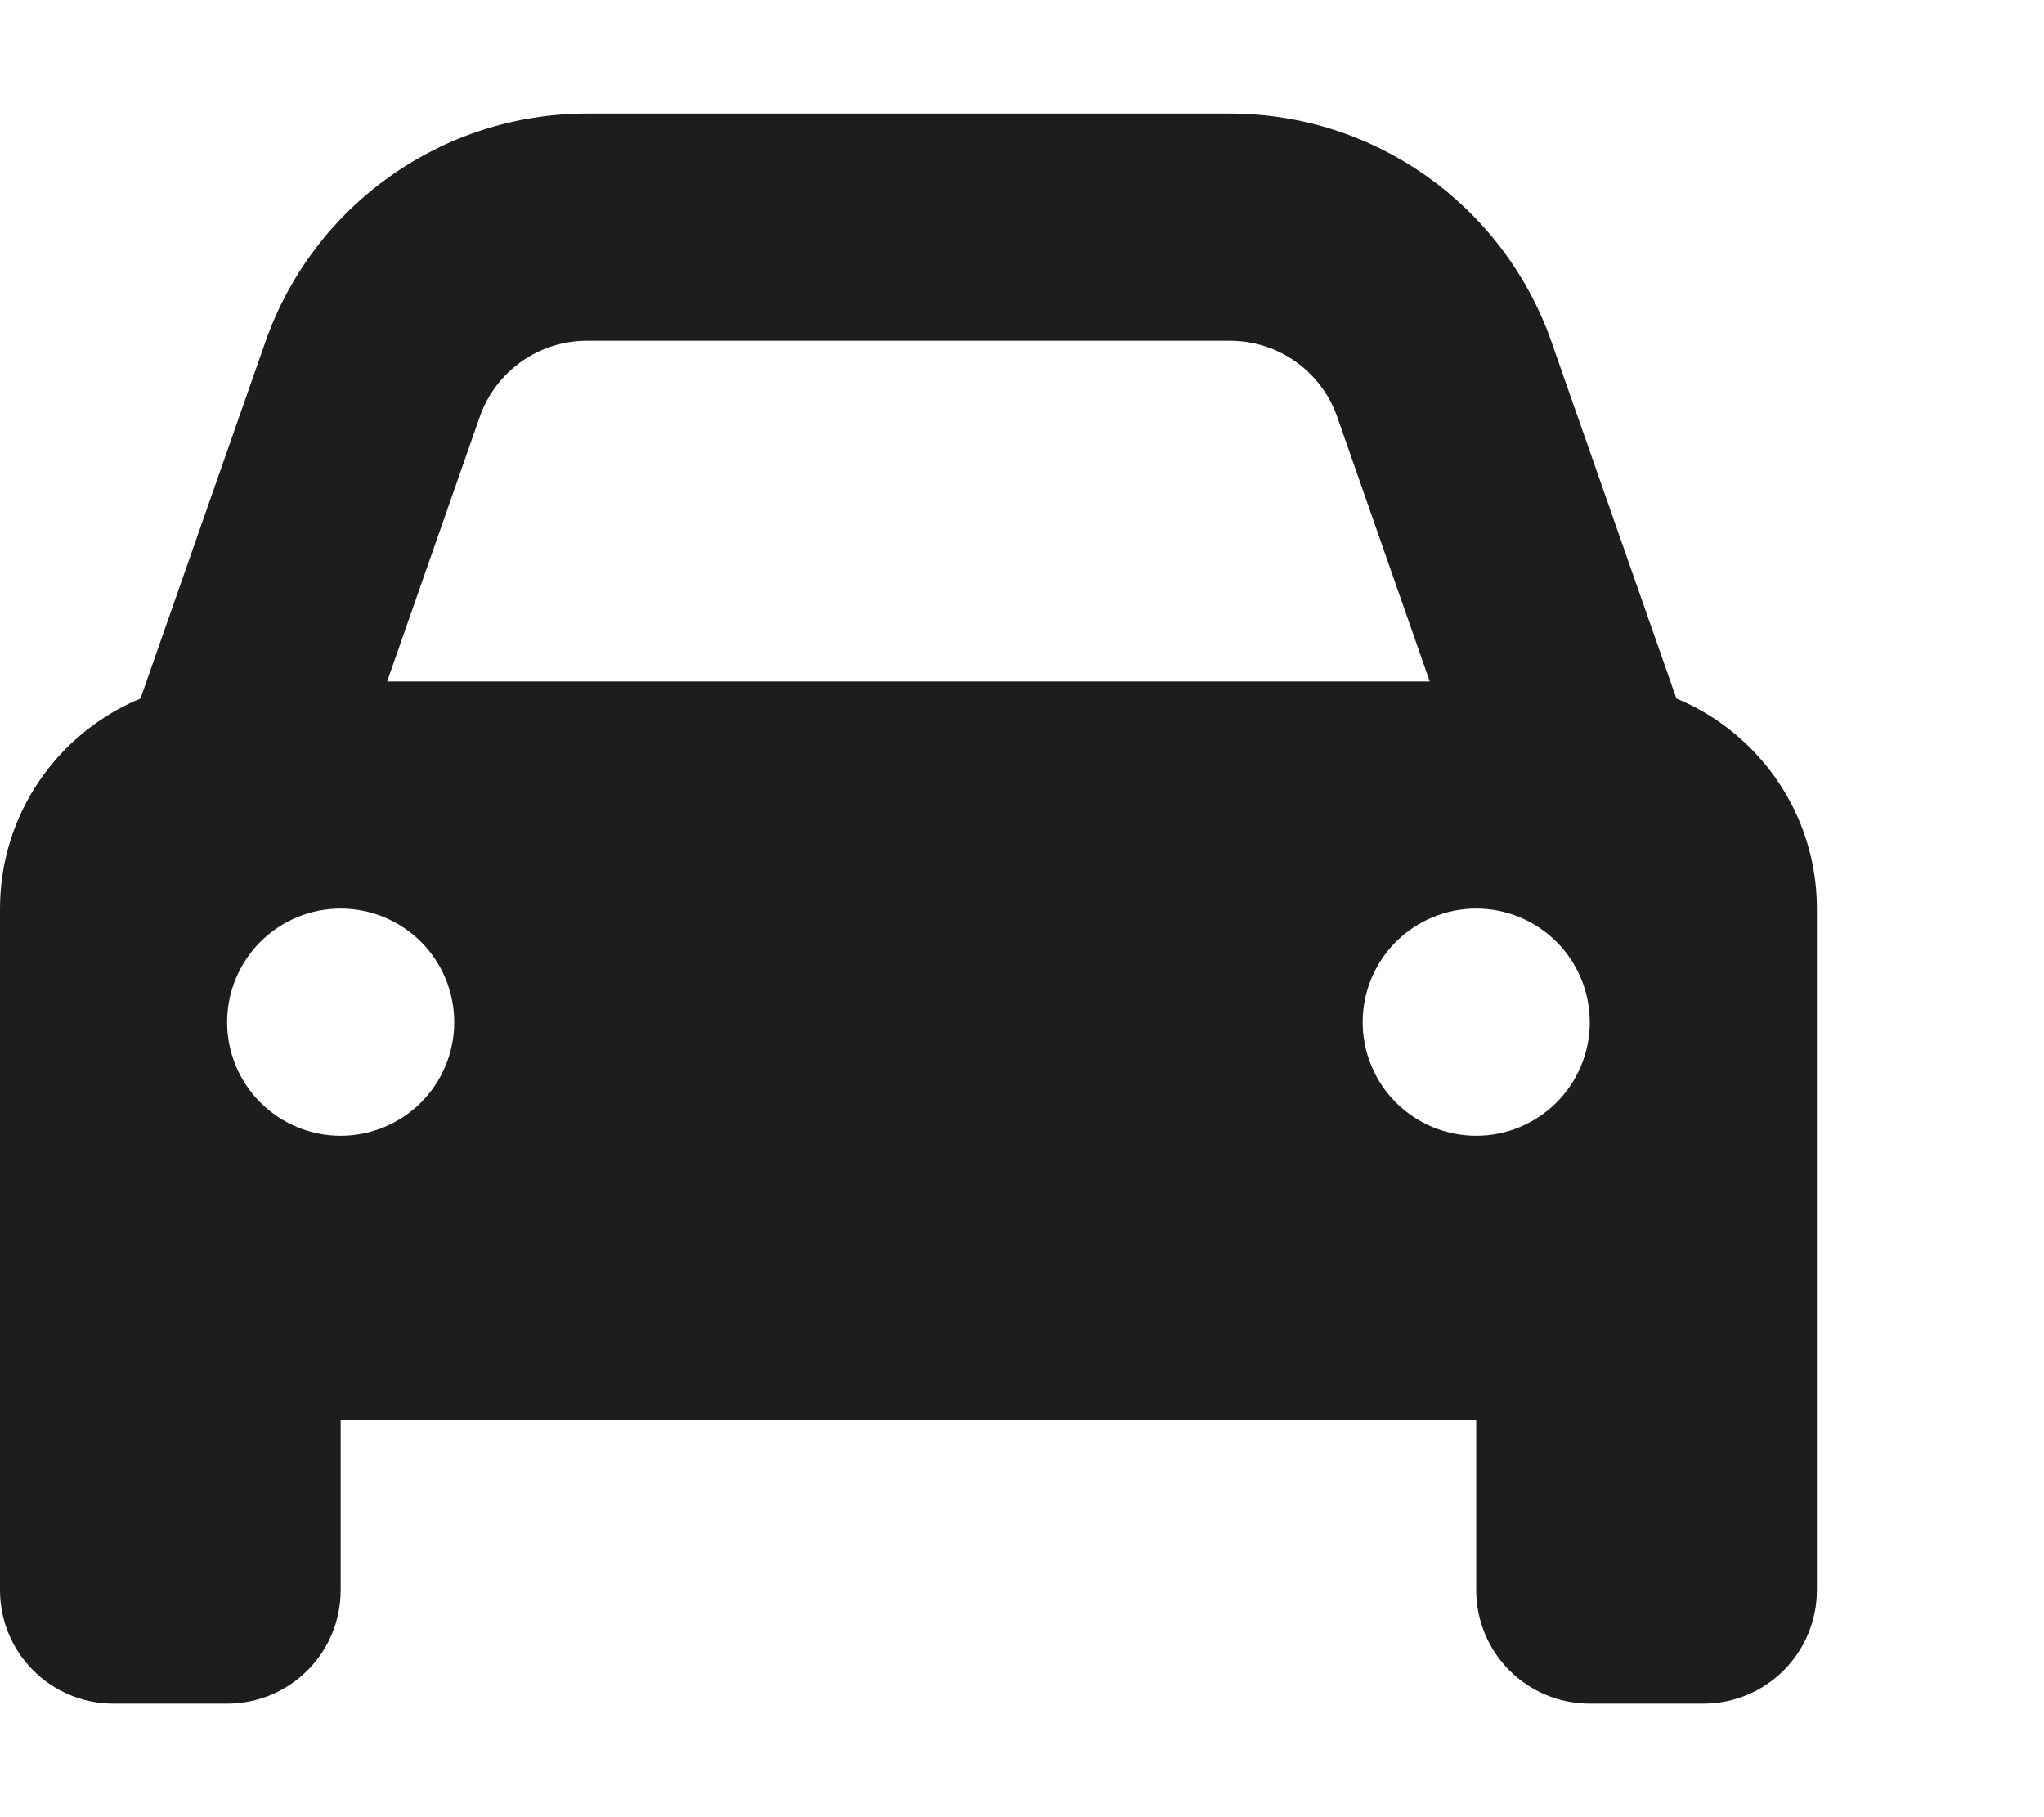 <svg width="27" height="24" viewBox="0 0 27 24" fill="none" xmlns="http://www.w3.org/2000/svg">
<path d="M6.338 5.503L5.114 9H18.886L17.663 5.503C17.452 4.903 16.884 4.5 16.247 4.5H7.753C7.116 4.5 6.548 4.903 6.338 5.503ZM1.856 9.225L3.506 4.514C4.139 2.709 5.841 1.5 7.753 1.5H16.247C18.159 1.5 19.861 2.709 20.494 4.514L22.144 9.225C23.231 9.675 24 10.748 24 12V18.75V21C24 21.83 23.33 22.5 22.5 22.5H21C20.17 22.5 19.5 21.83 19.5 21V18.75H4.5V21C4.5 21.83 3.83 22.5 3 22.5H1.5C0.67 22.5 0 21.83 0 21V18.75V12C0 10.748 0.769 9.675 1.856 9.225ZM6 13.5C6 13.102 5.842 12.721 5.561 12.439C5.279 12.158 4.898 12 4.5 12C4.102 12 3.721 12.158 3.439 12.439C3.158 12.721 3 13.102 3 13.5C3 13.898 3.158 14.279 3.439 14.561C3.721 14.842 4.102 15 4.5 15C4.898 15 5.279 14.842 5.561 14.561C5.842 14.279 6 13.898 6 13.5ZM19.5 15C19.898 15 20.279 14.842 20.561 14.561C20.842 14.279 21 13.898 21 13.5C21 13.102 20.842 12.721 20.561 12.439C20.279 12.158 19.898 12 19.5 12C19.102 12 18.721 12.158 18.439 12.439C18.158 12.721 18 13.102 18 13.5C18 13.898 18.158 14.279 18.439 14.561C18.721 14.842 19.102 15 19.5 15Z" fill="#1D1D1B"/>
</svg>
